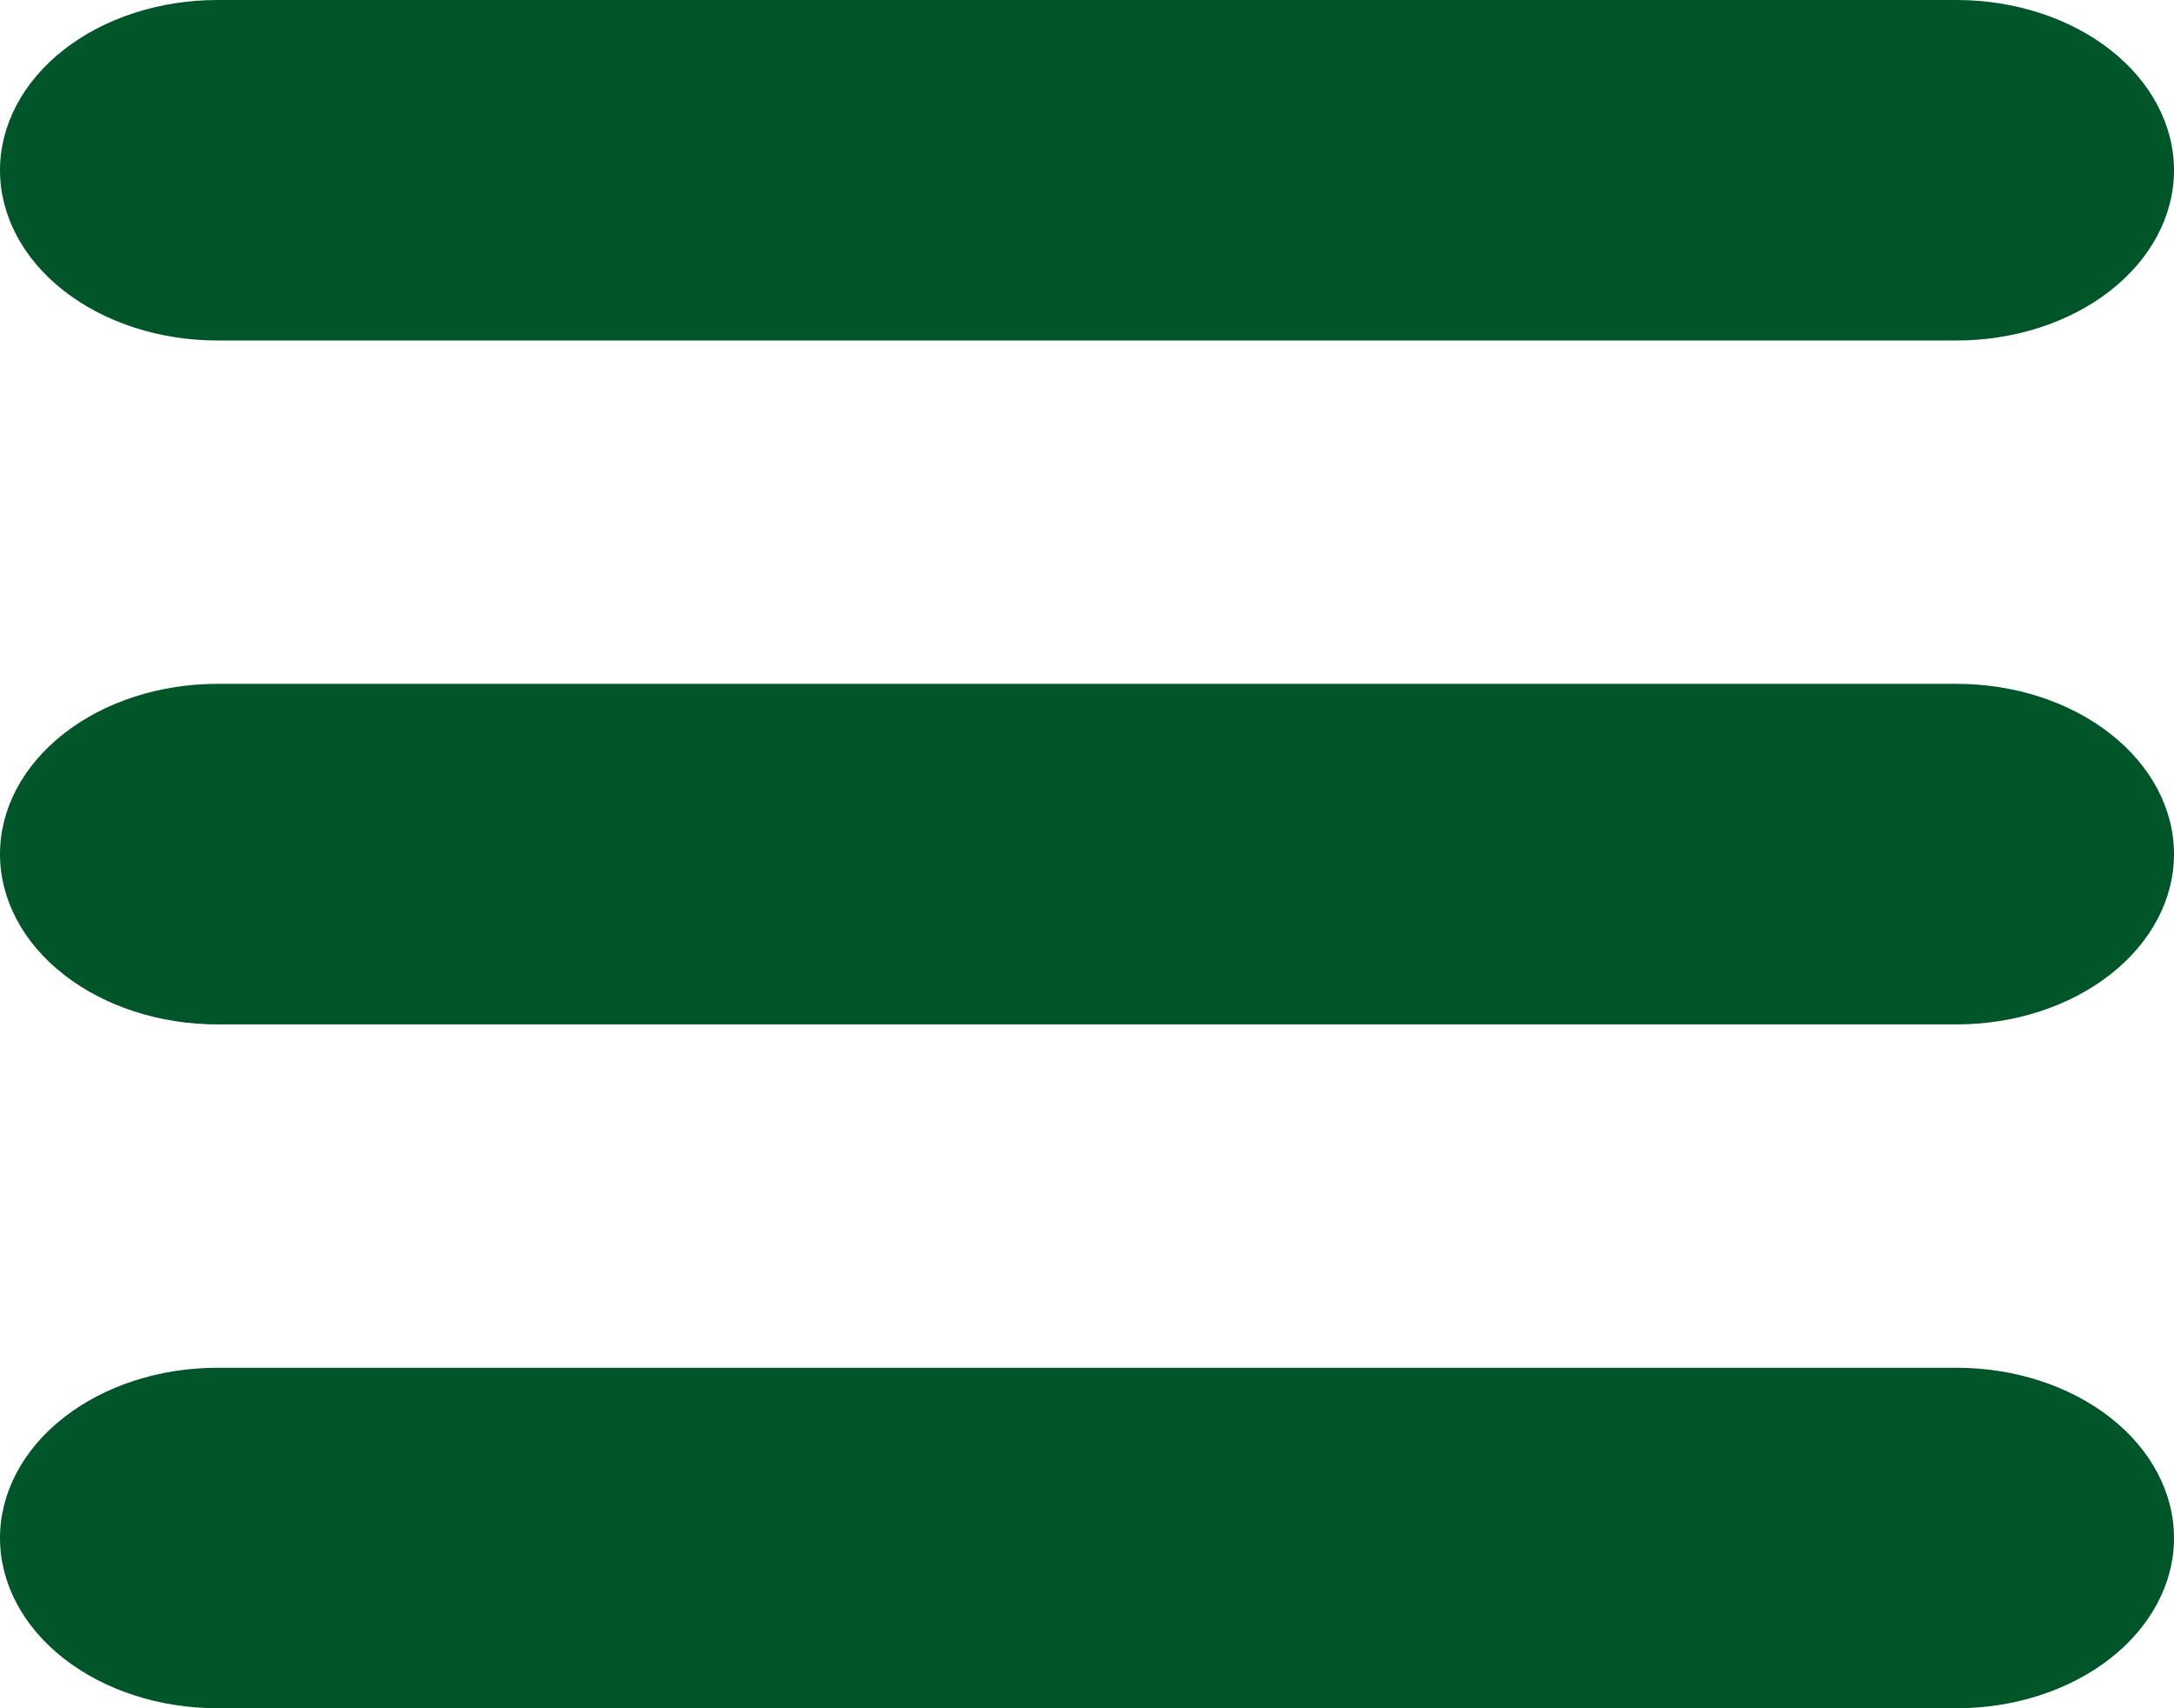 <svg width="28" height="22" viewBox="0 0 28 22" fill="none" xmlns="http://www.w3.org/2000/svg">
<path d="M2.8 0C2.057 0 1.345 0.231 0.82 0.642C0.295 1.053 0 1.611 0 2.193C0 2.774 0.295 3.332 0.82 3.743C1.345 4.154 2.057 4.385 2.8 4.385H25.2C25.943 4.385 26.655 4.154 27.18 3.743C27.705 3.332 28 2.774 28 2.193C28 1.611 27.705 1.053 27.18 0.642C26.655 0.231 25.943 0 25.2 0H2.8ZM0 11C0 10.418 0.295 9.861 0.82 9.45C1.345 9.038 2.057 8.807 2.8 8.807H25.2C25.943 8.807 26.655 9.038 27.18 9.45C27.705 9.861 28 10.418 28 11C28 11.582 27.705 12.139 27.18 12.55C26.655 12.961 25.943 13.193 25.2 13.193H2.8C2.057 13.193 1.345 12.961 0.82 12.55C0.295 12.139 0 11.582 0 11ZM2.8 17.615C2.057 17.615 1.345 17.846 0.82 18.257C0.295 18.668 0 19.226 0 19.808C0 20.389 0.295 20.947 0.82 21.358C1.345 21.769 2.057 22 2.8 22H25.2C25.943 22 26.655 21.769 27.18 21.358C27.705 20.947 28 20.389 28 19.808C28 19.226 27.705 18.668 27.18 18.257C26.655 17.846 25.943 17.615 25.2 17.615H2.8Z" fill="#005628"/>
</svg>
